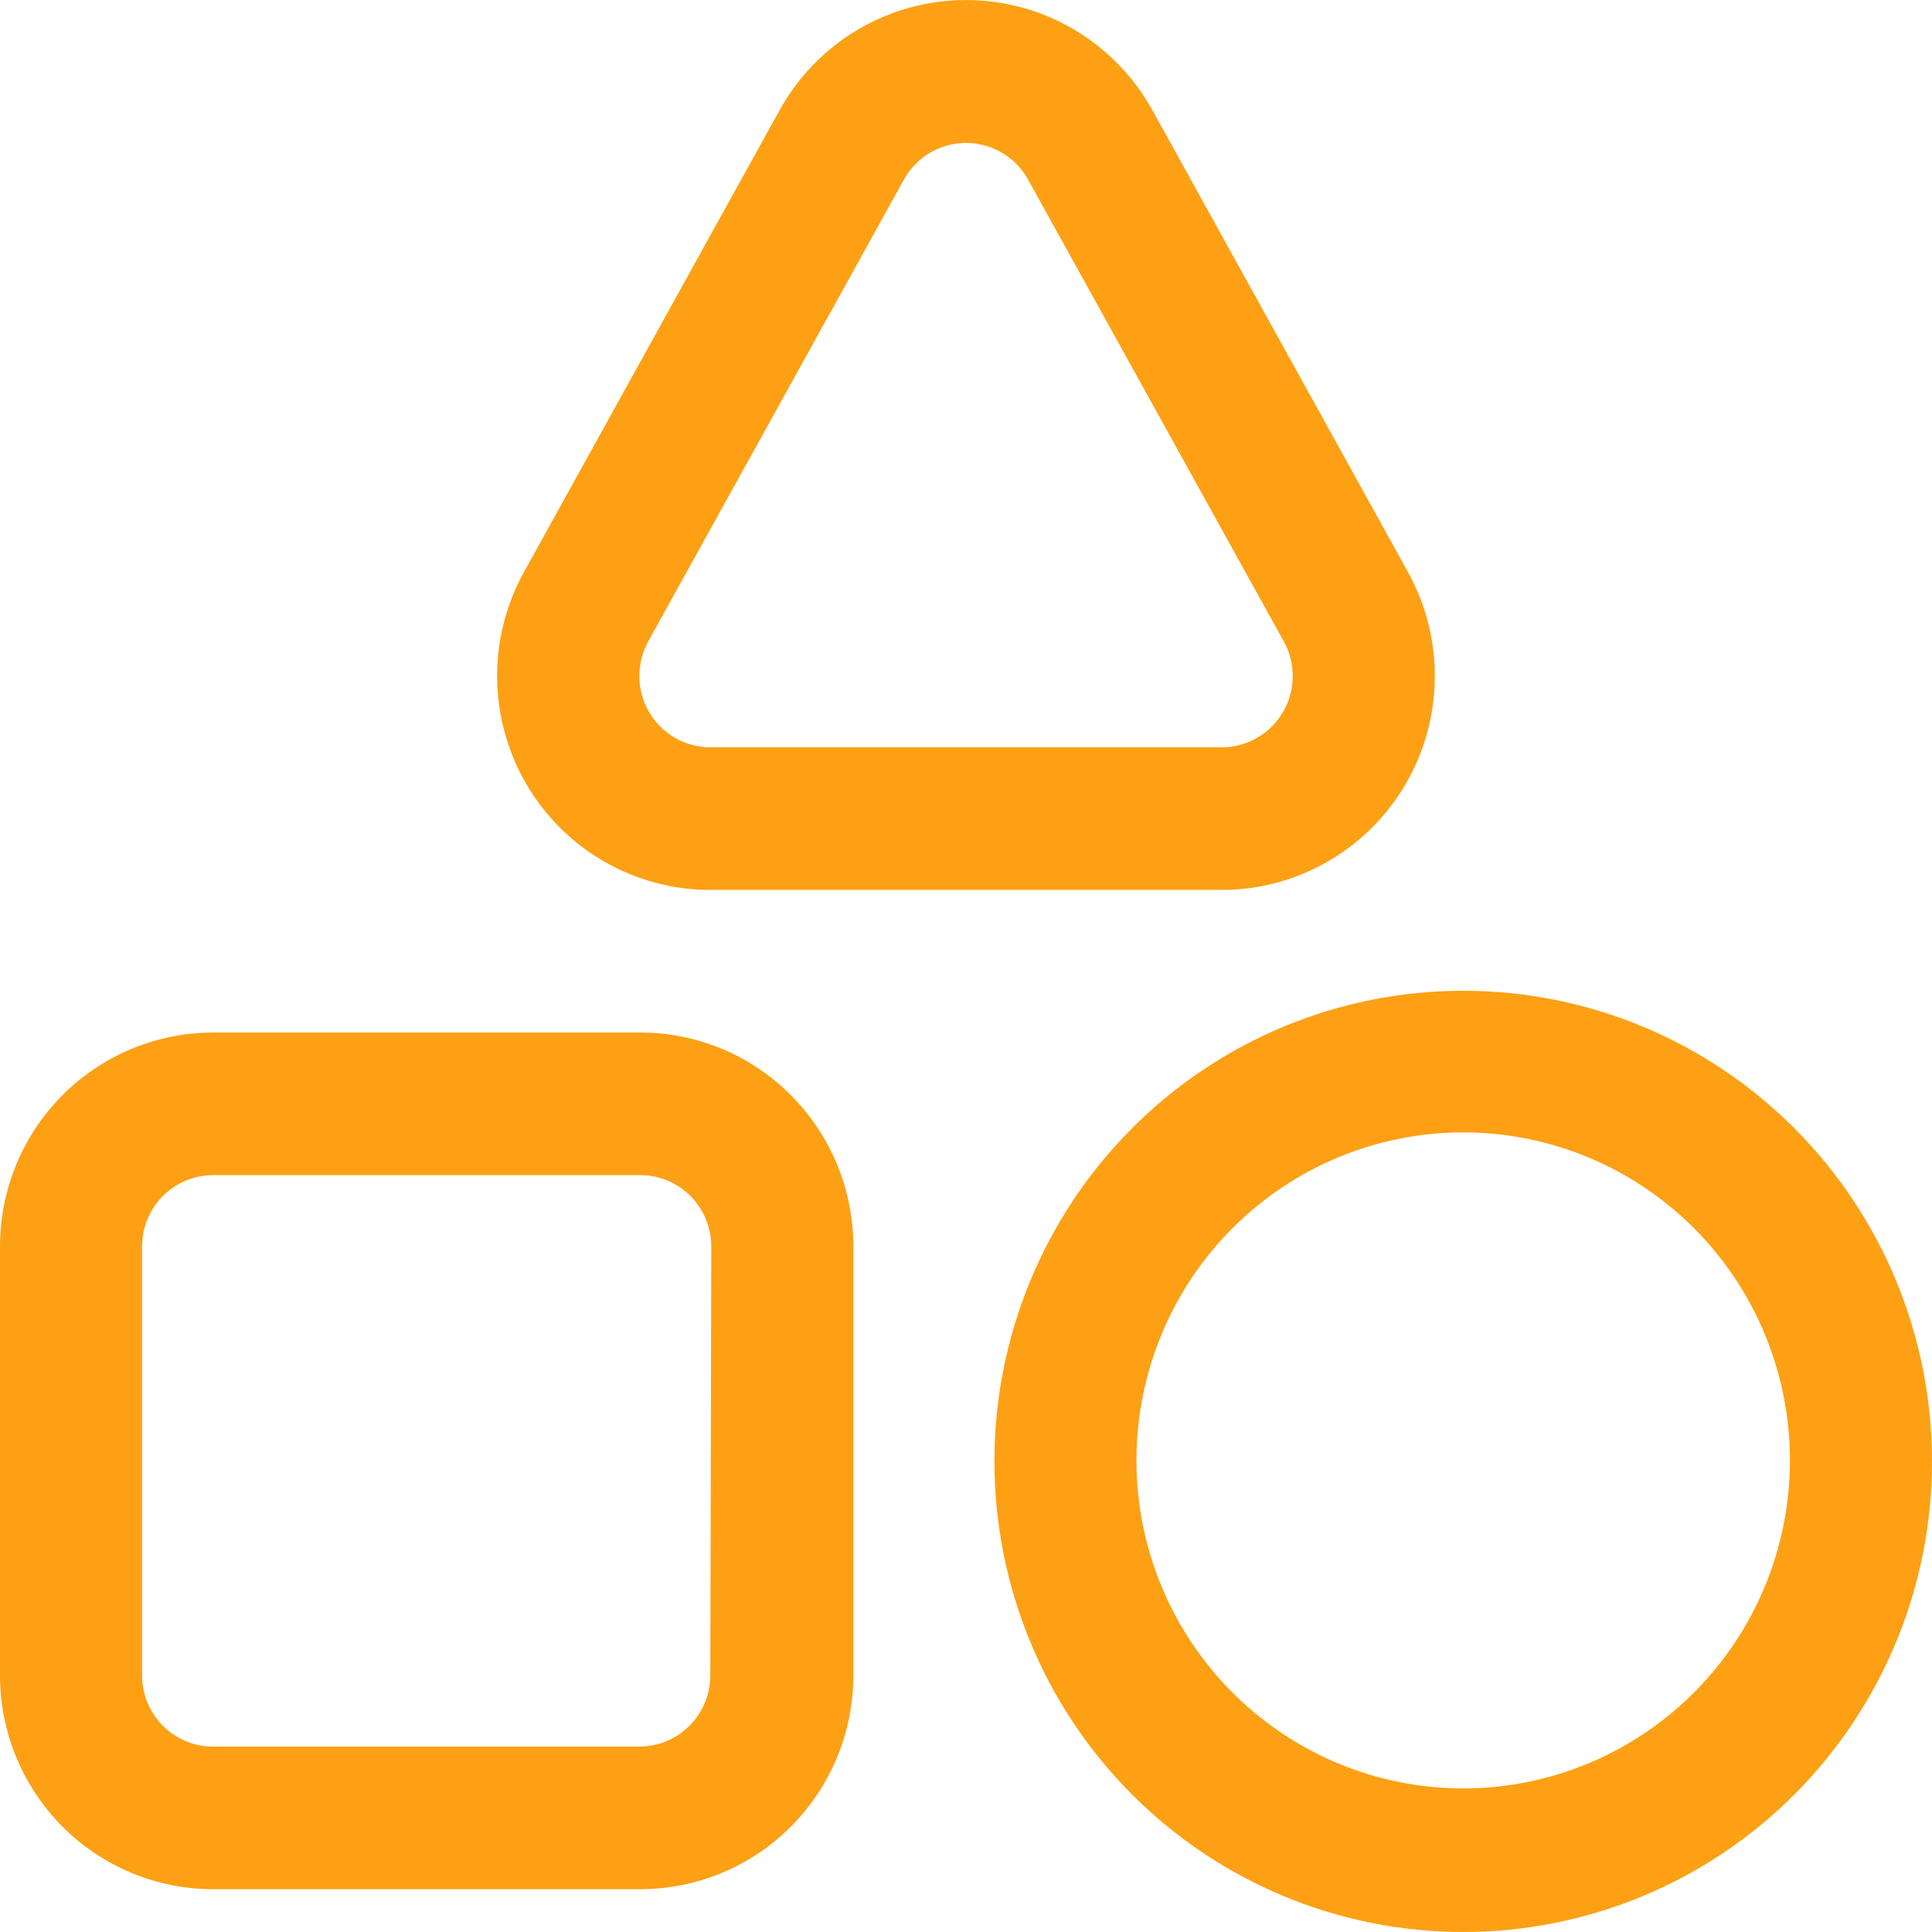 <svg width="32" height="32" viewBox="0 0 32 32" fill="none" xmlns="http://www.w3.org/2000/svg">
<path d="M24.235 16.41C22.176 16.41 20.201 17.231 18.745 18.693C17.288 20.155 16.471 22.138 16.471 24.205C16.471 26.272 17.288 28.255 18.745 29.717C20.201 31.179 22.176 32 24.235 32C26.295 32 28.27 31.179 29.726 29.717C31.182 28.255 32 26.273 32 24.205C32 22.138 31.182 20.155 29.726 18.693C28.27 17.231 26.295 16.41 24.235 16.41ZM24.235 29.622C22.8 29.622 21.424 29.049 20.409 28.03C19.394 27.011 18.823 25.63 18.823 24.189C18.823 22.748 19.394 21.366 20.409 20.347C21.424 19.328 22.8 18.756 24.235 18.756C25.671 18.756 27.047 19.328 28.062 20.347C29.077 21.366 29.647 22.748 29.647 24.189C29.647 25.63 29.077 27.011 28.062 28.03C27.047 29.049 25.671 29.622 24.235 29.622ZM10.588 17.102L3.529 17.102C2.593 17.102 1.696 17.476 1.034 18.14C0.372 18.805 0 19.706 0 20.645V27.748V27.748C0 28.688 0.372 29.589 1.034 30.254C1.696 30.918 2.593 31.291 3.529 31.291H10.605C11.541 31.291 12.438 30.918 13.1 30.254C13.762 29.589 14.134 28.688 14.134 27.748V20.645C14.134 19.706 13.762 18.804 13.1 18.14C12.438 17.475 11.541 17.102 10.605 17.102H10.588ZM11.765 27.748C11.765 28.061 11.641 28.362 11.42 28.584C11.199 28.805 10.9 28.929 10.588 28.929H3.529C3.217 28.929 2.918 28.805 2.697 28.584C2.477 28.362 2.353 28.061 2.353 27.748V20.645C2.353 20.332 2.477 20.032 2.697 19.81C2.918 19.589 3.217 19.464 3.529 19.464H10.605C10.917 19.464 11.216 19.589 11.437 19.81C11.657 20.032 11.781 20.332 11.781 20.645L11.765 27.748ZM11.765 14.74H20.235C21.486 14.74 22.643 14.075 23.278 12.993C23.912 11.911 23.928 10.572 23.32 9.475L19.085 1.821C18.675 1.082 18.015 0.514 17.225 0.22C16.435 -0.073 15.565 -0.073 14.775 0.22C13.984 0.514 13.325 1.082 12.915 1.821L8.68 9.472C8.071 10.57 8.086 11.909 8.721 12.992C9.355 14.076 10.513 14.74 11.765 14.74L11.765 14.74ZM10.736 10.625L14.972 2.974C15.108 2.728 15.328 2.538 15.592 2.441C15.855 2.343 16.145 2.343 16.408 2.441C16.672 2.538 16.892 2.728 17.028 2.974L21.263 10.623V10.623C21.466 10.989 21.461 11.435 21.249 11.796C21.038 12.156 20.652 12.378 20.235 12.378H11.765C11.348 12.377 10.963 12.156 10.752 11.796C10.541 11.436 10.535 10.991 10.736 10.625L10.736 10.625Z" fill="#FDA014"/>
</svg>
